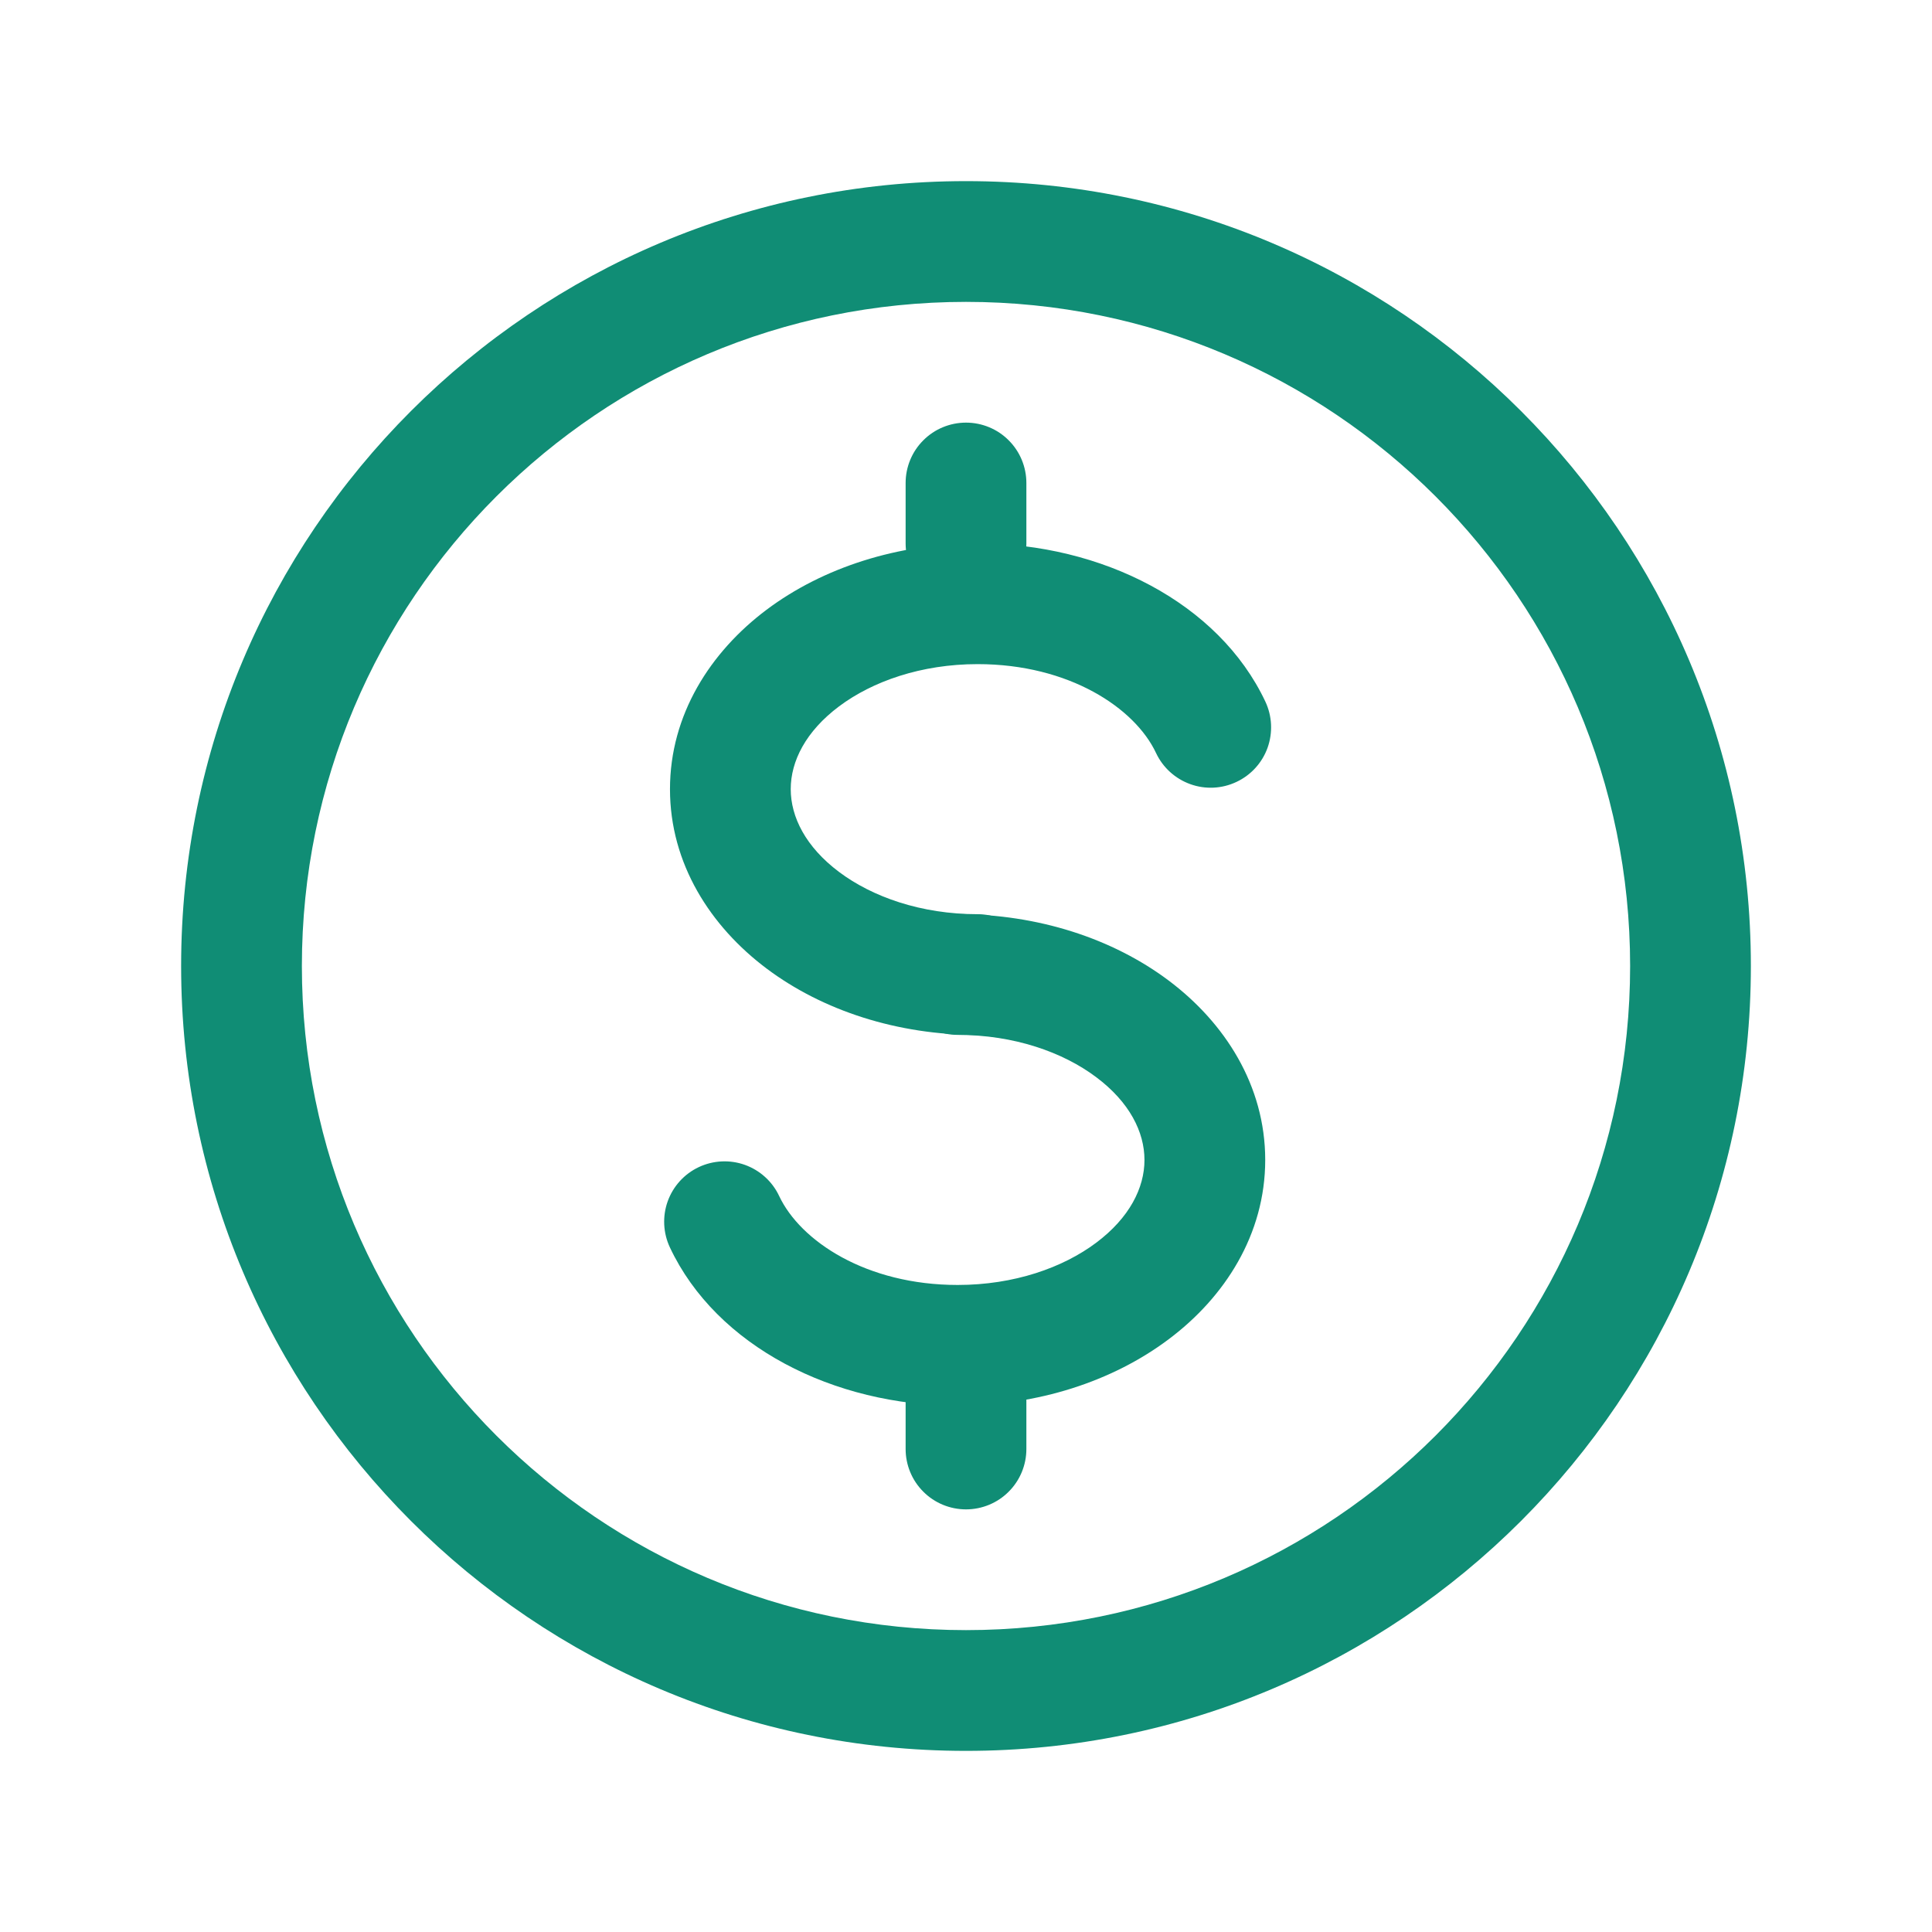 <?xml version="1.0" encoding="UTF-8"?> <svg xmlns="http://www.w3.org/2000/svg" width="32" height="32" viewBox="0 0 32 32" fill="none"><g id="icon_dollar"><g id="Group"><path id="Vector" fill-rule="evenodd" clip-rule="evenodd" d="M13.897 11.7C13.346 12.113 13.097 12.608 13.097 13.07C13.097 13.533 13.346 14.028 13.897 14.442C14.449 14.856 15.257 15.142 16.192 15.142C16.457 15.142 16.712 15.247 16.899 15.435C17.087 15.622 17.192 15.877 17.192 16.142C17.192 16.407 17.087 16.662 16.899 16.849C16.712 17.037 16.457 17.142 16.192 17.142C14.866 17.142 13.627 16.74 12.697 16.042C11.767 15.344 11.097 14.304 11.097 13.071C11.097 11.837 11.767 10.797 12.697 10.099C13.627 9.402 14.867 9 16.192 9C18.245 9 20.186 9.983 20.958 11.62C21.071 11.86 21.084 12.135 20.995 12.385C20.905 12.635 20.72 12.838 20.48 12.951C20.239 13.065 19.964 13.078 19.715 12.988C19.465 12.898 19.261 12.713 19.148 12.473C18.798 11.726 17.706 11 16.193 11C15.258 11 14.449 11.286 13.897 11.7Z" fill="#108D75"></path><path id="Vector_2" fill-rule="evenodd" clip-rule="evenodd" d="M18.157 20.583C18.708 20.17 18.956 19.675 18.956 19.213C18.956 18.749 18.708 18.254 18.156 17.841C17.605 17.427 16.796 17.141 15.862 17.141C15.597 17.141 15.342 17.036 15.155 16.848C14.967 16.661 14.862 16.406 14.862 16.141C14.862 15.876 14.967 15.621 15.155 15.434C15.342 15.246 15.597 15.141 15.862 15.141C17.188 15.141 18.427 15.543 19.357 16.241C20.287 16.939 20.956 17.979 20.956 19.212C20.956 20.445 20.287 21.486 19.356 22.183C18.426 22.881 17.188 23.283 15.862 23.283C13.809 23.283 11.867 22.3 11.096 20.662C10.983 20.422 10.97 20.147 11.059 19.898C11.149 19.648 11.334 19.444 11.574 19.331C11.814 19.218 12.089 19.205 12.338 19.294C12.588 19.384 12.792 19.569 12.905 19.809C13.257 20.557 14.349 21.283 15.862 21.283C16.797 21.283 17.605 20.997 18.157 20.583ZM16 7C16.265 7 16.52 7.105 16.707 7.293C16.895 7.48 17 7.735 17 8V9C17 9.265 16.895 9.52 16.707 9.707C16.52 9.895 16.265 10 16 10C15.735 10 15.48 9.895 15.293 9.707C15.105 9.52 15 9.265 15 9V8C15 7.735 15.105 7.48 15.293 7.293C15.48 7.105 15.735 7 16 7Z" fill="#108D75"></path><path id="Vector_3" fill-rule="evenodd" clip-rule="evenodd" d="M16 22C16.265 22 16.52 22.105 16.707 22.293C16.895 22.48 17 22.735 17 23V24C17 24.265 16.895 24.52 16.707 24.707C16.52 24.895 16.265 25 16 25C15.735 25 15.48 24.895 15.293 24.707C15.105 24.52 15 24.265 15 24V23C15 22.735 15.105 22.48 15.293 22.293C15.48 22.105 15.735 22 16 22Z" fill="#108D75"></path><path id="Vector_4" fill-rule="evenodd" clip-rule="evenodd" d="M16 27C22.075 27 27 22.075 27 16C27 9.925 22.075 5 16 5C9.925 5 5 9.925 5 16C5 22.075 9.925 27 16 27ZM16 29C23.18 29 29 23.18 29 16C29 8.82 23.18 3 16 3C8.82 3 3 8.82 3 16C3 23.18 8.82 29 16 29Z" fill="#108D75"></path></g></g></svg> 